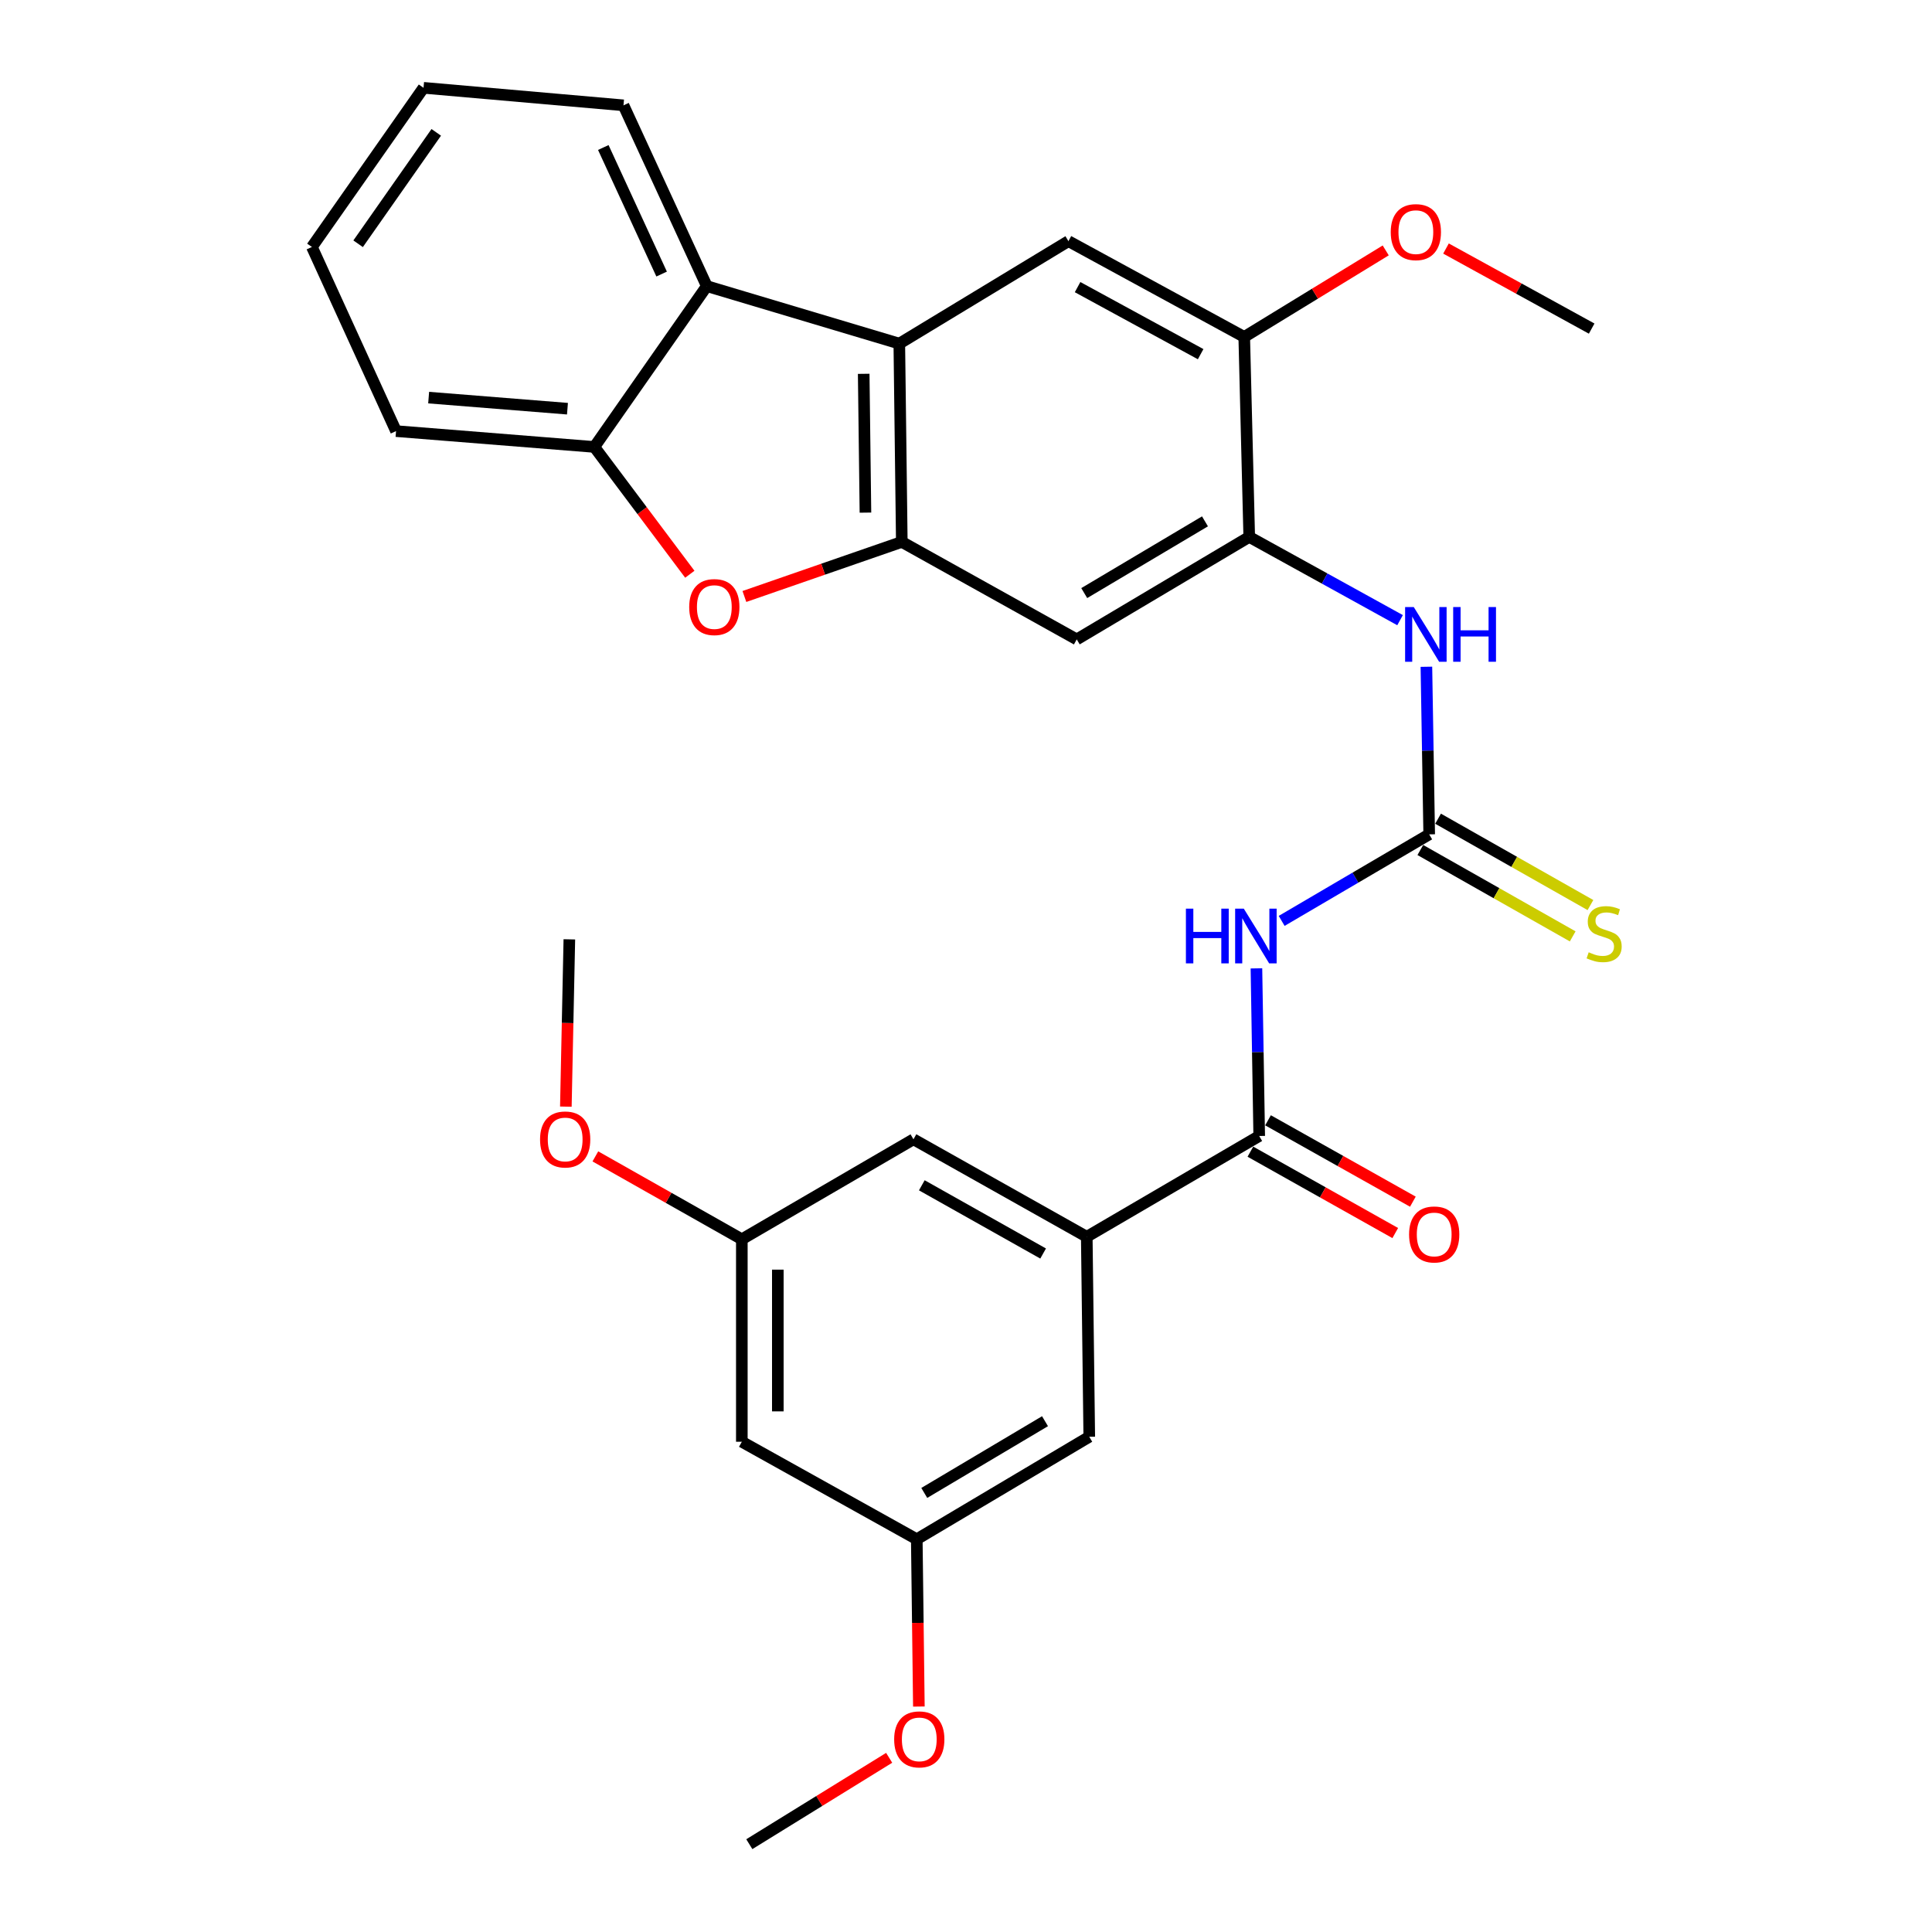 <?xml version='1.0' encoding='iso-8859-1'?>
<svg version='1.1' baseProfile='full'
              xmlns='http://www.w3.org/2000/svg'
                      xmlns:rdkit='http://www.rdkit.org/xml'
                      xmlns:xlink='http://www.w3.org/1999/xlink'
                  xml:space='preserve'
width='1000px' height='1000px' viewBox='0 0 1000 1000'>
<!-- END OF HEADER -->
<rect style='opacity:1.0;fill:#FFFFFF;stroke:none' width='1000' height='1000' x='0' y='0'> </rect>
<path class='bond-0' d='M 466.772,280.494 L 465.479,177.856' style='fill:none;fill-rule:evenodd;stroke:#000000;stroke-width:6px;stroke-linecap:butt;stroke-linejoin:miter;stroke-opacity:1' />
<path class='bond-0' d='M 447.952,265.333 L 447.047,193.486' style='fill:none;fill-rule:evenodd;stroke:#000000;stroke-width:6px;stroke-linecap:butt;stroke-linejoin:miter;stroke-opacity:1' />
<path class='bond-3' d='M 466.772,280.494 L 426.036,294.617' style='fill:none;fill-rule:evenodd;stroke:#000000;stroke-width:6px;stroke-linecap:butt;stroke-linejoin:miter;stroke-opacity:1' />
<path class='bond-3' d='M 426.036,294.617 L 385.3,308.74' style='fill:none;fill-rule:evenodd;stroke:#FF0000;stroke-width:6px;stroke-linecap:butt;stroke-linejoin:miter;stroke-opacity:1' />
<path class='bond-7' d='M 466.772,280.494 L 557.323,330.954' style='fill:none;fill-rule:evenodd;stroke:#000000;stroke-width:6px;stroke-linecap:butt;stroke-linejoin:miter;stroke-opacity:1' />
<path class='bond-5' d='M 465.479,177.856 L 365.841,148.093' style='fill:none;fill-rule:evenodd;stroke:#000000;stroke-width:6px;stroke-linecap:butt;stroke-linejoin:miter;stroke-opacity:1' />
<path class='bond-9' d='M 465.479,177.856 L 553.018,124.819' style='fill:none;fill-rule:evenodd;stroke:#000000;stroke-width:6px;stroke-linecap:butt;stroke-linejoin:miter;stroke-opacity:1' />
<path class='bond-1' d='M 663.387,476.653 L 701.569,454.259' style='fill:none;fill-rule:evenodd;stroke:#0000FF;stroke-width:6px;stroke-linecap:butt;stroke-linejoin:miter;stroke-opacity:1' />
<path class='bond-1' d='M 701.569,454.259 L 739.75,431.864' style='fill:none;fill-rule:evenodd;stroke:#000000;stroke-width:6px;stroke-linecap:butt;stroke-linejoin:miter;stroke-opacity:1' />
<path class='bond-4' d='M 650.325,501.225 L 651.045,544.605' style='fill:none;fill-rule:evenodd;stroke:#0000FF;stroke-width:6px;stroke-linecap:butt;stroke-linejoin:miter;stroke-opacity:1' />
<path class='bond-4' d='M 651.045,544.605 L 651.765,587.985' style='fill:none;fill-rule:evenodd;stroke:#000000;stroke-width:6px;stroke-linecap:butt;stroke-linejoin:miter;stroke-opacity:1' />
<path class='bond-2' d='M 739.75,431.864 L 739.026,388.49' style='fill:none;fill-rule:evenodd;stroke:#000000;stroke-width:6px;stroke-linecap:butt;stroke-linejoin:miter;stroke-opacity:1' />
<path class='bond-2' d='M 739.026,388.49 L 738.301,345.115' style='fill:none;fill-rule:evenodd;stroke:#0000FF;stroke-width:6px;stroke-linecap:butt;stroke-linejoin:miter;stroke-opacity:1' />
<path class='bond-13' d='M 735.158,439.967 L 774.592,462.316' style='fill:none;fill-rule:evenodd;stroke:#000000;stroke-width:6px;stroke-linecap:butt;stroke-linejoin:miter;stroke-opacity:1' />
<path class='bond-13' d='M 774.592,462.316 L 814.027,484.666' style='fill:none;fill-rule:evenodd;stroke:#CCCC00;stroke-width:6px;stroke-linecap:butt;stroke-linejoin:miter;stroke-opacity:1' />
<path class='bond-13' d='M 744.342,423.761 L 783.777,446.11' style='fill:none;fill-rule:evenodd;stroke:#000000;stroke-width:6px;stroke-linecap:butt;stroke-linejoin:miter;stroke-opacity:1' />
<path class='bond-13' d='M 783.777,446.11 L 823.211,468.46' style='fill:none;fill-rule:evenodd;stroke:#CCCC00;stroke-width:6px;stroke-linecap:butt;stroke-linejoin:miter;stroke-opacity:1' />
<path class='bond-8' d='M 357.051,297.23 L 332.341,264.284' style='fill:none;fill-rule:evenodd;stroke:#FF0000;stroke-width:6px;stroke-linecap:butt;stroke-linejoin:miter;stroke-opacity:1' />
<path class='bond-8' d='M 332.341,264.284 L 307.63,231.338' style='fill:none;fill-rule:evenodd;stroke:#000000;stroke-width:6px;stroke-linecap:butt;stroke-linejoin:miter;stroke-opacity:1' />
<path class='bond-10' d='M 651.765,587.985 L 562.508,640.152' style='fill:none;fill-rule:evenodd;stroke:#000000;stroke-width:6px;stroke-linecap:butt;stroke-linejoin:miter;stroke-opacity:1' />
<path class='bond-16' d='M 647.203,596.105 L 684.691,617.166' style='fill:none;fill-rule:evenodd;stroke:#000000;stroke-width:6px;stroke-linecap:butt;stroke-linejoin:miter;stroke-opacity:1' />
<path class='bond-16' d='M 684.691,617.166 L 722.178,638.226' style='fill:none;fill-rule:evenodd;stroke:#FF0000;stroke-width:6px;stroke-linecap:butt;stroke-linejoin:miter;stroke-opacity:1' />
<path class='bond-16' d='M 656.327,579.864 L 693.815,600.925' style='fill:none;fill-rule:evenodd;stroke:#000000;stroke-width:6px;stroke-linecap:butt;stroke-linejoin:miter;stroke-opacity:1' />
<path class='bond-16' d='M 693.815,600.925 L 731.302,621.986' style='fill:none;fill-rule:evenodd;stroke:#FF0000;stroke-width:6px;stroke-linecap:butt;stroke-linejoin:miter;stroke-opacity:1' />
<path class='bond-23' d='M 365.841,148.093 L 322.718,54.52' style='fill:none;fill-rule:evenodd;stroke:#000000;stroke-width:6px;stroke-linecap:butt;stroke-linejoin:miter;stroke-opacity:1' />
<path class='bond-23' d='M 342.455,141.853 L 312.269,76.352' style='fill:none;fill-rule:evenodd;stroke:#000000;stroke-width:6px;stroke-linecap:butt;stroke-linejoin:miter;stroke-opacity:1' />
<path class='bond-30' d='M 365.841,148.093 L 307.63,231.338' style='fill:none;fill-rule:evenodd;stroke:#000000;stroke-width:6px;stroke-linecap:butt;stroke-linejoin:miter;stroke-opacity:1' />
<path class='bond-6' d='M 646.601,277.907 L 557.323,330.954' style='fill:none;fill-rule:evenodd;stroke:#000000;stroke-width:6px;stroke-linecap:butt;stroke-linejoin:miter;stroke-opacity:1' />
<path class='bond-6' d='M 623.694,269.85 L 561.2,306.983' style='fill:none;fill-rule:evenodd;stroke:#000000;stroke-width:6px;stroke-linecap:butt;stroke-linejoin:miter;stroke-opacity:1' />
<path class='bond-11' d='M 646.601,277.907 L 685.636,299.452' style='fill:none;fill-rule:evenodd;stroke:#000000;stroke-width:6px;stroke-linecap:butt;stroke-linejoin:miter;stroke-opacity:1' />
<path class='bond-11' d='M 685.636,299.452 L 724.671,320.998' style='fill:none;fill-rule:evenodd;stroke:#0000FF;stroke-width:6px;stroke-linecap:butt;stroke-linejoin:miter;stroke-opacity:1' />
<path class='bond-12' d='M 646.601,277.907 L 644.014,174.399' style='fill:none;fill-rule:evenodd;stroke:#000000;stroke-width:6px;stroke-linecap:butt;stroke-linejoin:miter;stroke-opacity:1' />
<path class='bond-24' d='M 307.63,231.338 L 204.992,223.142' style='fill:none;fill-rule:evenodd;stroke:#000000;stroke-width:6px;stroke-linecap:butt;stroke-linejoin:miter;stroke-opacity:1' />
<path class='bond-24' d='M 293.717,211.54 L 221.87,205.802' style='fill:none;fill-rule:evenodd;stroke:#000000;stroke-width:6px;stroke-linecap:butt;stroke-linejoin:miter;stroke-opacity:1' />
<path class='bond-31' d='M 553.018,124.819 L 644.014,174.399' style='fill:none;fill-rule:evenodd;stroke:#000000;stroke-width:6px;stroke-linecap:butt;stroke-linejoin:miter;stroke-opacity:1' />
<path class='bond-31' d='M 557.755,148.613 L 621.452,183.319' style='fill:none;fill-rule:evenodd;stroke:#000000;stroke-width:6px;stroke-linecap:butt;stroke-linejoin:miter;stroke-opacity:1' />
<path class='bond-14' d='M 562.508,640.152 L 472.806,589.702' style='fill:none;fill-rule:evenodd;stroke:#000000;stroke-width:6px;stroke-linecap:butt;stroke-linejoin:miter;stroke-opacity:1' />
<path class='bond-14' d='M 539.921,648.821 L 477.13,613.506' style='fill:none;fill-rule:evenodd;stroke:#000000;stroke-width:6px;stroke-linecap:butt;stroke-linejoin:miter;stroke-opacity:1' />
<path class='bond-15' d='M 562.508,640.152 L 563.802,743.67' style='fill:none;fill-rule:evenodd;stroke:#000000;stroke-width:6px;stroke-linecap:butt;stroke-linejoin:miter;stroke-opacity:1' />
<path class='bond-20' d='M 644.014,174.399 L 680.629,152.005' style='fill:none;fill-rule:evenodd;stroke:#000000;stroke-width:6px;stroke-linecap:butt;stroke-linejoin:miter;stroke-opacity:1' />
<path class='bond-20' d='M 680.629,152.005 L 717.244,129.612' style='fill:none;fill-rule:evenodd;stroke:#FF0000;stroke-width:6px;stroke-linecap:butt;stroke-linejoin:miter;stroke-opacity:1' />
<path class='bond-19' d='M 472.806,589.702 L 383.972,641.446' style='fill:none;fill-rule:evenodd;stroke:#000000;stroke-width:6px;stroke-linecap:butt;stroke-linejoin:miter;stroke-opacity:1' />
<path class='bond-18' d='M 563.802,743.67 L 474.523,796.707' style='fill:none;fill-rule:evenodd;stroke:#000000;stroke-width:6px;stroke-linecap:butt;stroke-linejoin:miter;stroke-opacity:1' />
<path class='bond-18' d='M 540.896,735.611 L 478.401,772.737' style='fill:none;fill-rule:evenodd;stroke:#000000;stroke-width:6px;stroke-linecap:butt;stroke-linejoin:miter;stroke-opacity:1' />
<path class='bond-17' d='M 383.972,746.247 L 474.523,796.707' style='fill:none;fill-rule:evenodd;stroke:#000000;stroke-width:6px;stroke-linecap:butt;stroke-linejoin:miter;stroke-opacity:1' />
<path class='bond-33' d='M 383.972,746.247 L 383.972,641.446' style='fill:none;fill-rule:evenodd;stroke:#000000;stroke-width:6px;stroke-linecap:butt;stroke-linejoin:miter;stroke-opacity:1' />
<path class='bond-33' d='M 402.6,730.527 L 402.6,657.166' style='fill:none;fill-rule:evenodd;stroke:#000000;stroke-width:6px;stroke-linecap:butt;stroke-linejoin:miter;stroke-opacity:1' />
<path class='bond-22' d='M 474.523,796.707 L 475.065,840.007' style='fill:none;fill-rule:evenodd;stroke:#000000;stroke-width:6px;stroke-linecap:butt;stroke-linejoin:miter;stroke-opacity:1' />
<path class='bond-22' d='M 475.065,840.007 L 475.606,883.307' style='fill:none;fill-rule:evenodd;stroke:#FF0000;stroke-width:6px;stroke-linecap:butt;stroke-linejoin:miter;stroke-opacity:1' />
<path class='bond-21' d='M 383.972,641.446 L 346.065,619.995' style='fill:none;fill-rule:evenodd;stroke:#000000;stroke-width:6px;stroke-linecap:butt;stroke-linejoin:miter;stroke-opacity:1' />
<path class='bond-21' d='M 346.065,619.995 L 308.158,598.545' style='fill:none;fill-rule:evenodd;stroke:#FF0000;stroke-width:6px;stroke-linecap:butt;stroke-linejoin:miter;stroke-opacity:1' />
<path class='bond-25' d='M 748.443,128.641 L 786.143,149.362' style='fill:none;fill-rule:evenodd;stroke:#FF0000;stroke-width:6px;stroke-linecap:butt;stroke-linejoin:miter;stroke-opacity:1' />
<path class='bond-25' d='M 786.143,149.362 L 823.843,170.084' style='fill:none;fill-rule:evenodd;stroke:#000000;stroke-width:6px;stroke-linecap:butt;stroke-linejoin:miter;stroke-opacity:1' />
<path class='bond-26' d='M 292.885,572.794 L 293.789,529.5' style='fill:none;fill-rule:evenodd;stroke:#FF0000;stroke-width:6px;stroke-linecap:butt;stroke-linejoin:miter;stroke-opacity:1' />
<path class='bond-26' d='M 293.789,529.5 L 294.694,486.205' style='fill:none;fill-rule:evenodd;stroke:#000000;stroke-width:6px;stroke-linecap:butt;stroke-linejoin:miter;stroke-opacity:1' />
<path class='bond-27' d='M 460.232,909.84 L 424.037,932.193' style='fill:none;fill-rule:evenodd;stroke:#FF0000;stroke-width:6px;stroke-linecap:butt;stroke-linejoin:miter;stroke-opacity:1' />
<path class='bond-27' d='M 424.037,932.193 L 387.843,954.545' style='fill:none;fill-rule:evenodd;stroke:#000000;stroke-width:6px;stroke-linecap:butt;stroke-linejoin:miter;stroke-opacity:1' />
<path class='bond-28' d='M 322.718,54.52 L 219.221,45.455' style='fill:none;fill-rule:evenodd;stroke:#000000;stroke-width:6px;stroke-linecap:butt;stroke-linejoin:miter;stroke-opacity:1' />
<path class='bond-29' d='M 204.992,223.142 L 161.445,127.83' style='fill:none;fill-rule:evenodd;stroke:#000000;stroke-width:6px;stroke-linecap:butt;stroke-linejoin:miter;stroke-opacity:1' />
<path class='bond-32' d='M 219.221,45.455 L 161.445,127.83' style='fill:none;fill-rule:evenodd;stroke:#000000;stroke-width:6px;stroke-linecap:butt;stroke-linejoin:miter;stroke-opacity:1' />
<path class='bond-32' d='M 225.805,68.507 L 185.361,126.17' style='fill:none;fill-rule:evenodd;stroke:#000000;stroke-width:6px;stroke-linecap:butt;stroke-linejoin:miter;stroke-opacity:1' />
<path  class='atom-2' d='M 613.827 470.317
L 617.667 470.317
L 617.667 482.357
L 632.147 482.357
L 632.147 470.317
L 635.987 470.317
L 635.987 498.637
L 632.147 498.637
L 632.147 485.557
L 617.667 485.557
L 617.667 498.637
L 613.827 498.637
L 613.827 470.317
' fill='#0000FF'/>
<path  class='atom-2' d='M 643.787 470.317
L 653.067 485.317
Q 653.987 486.797, 655.467 489.477
Q 656.947 492.157, 657.027 492.317
L 657.027 470.317
L 660.787 470.317
L 660.787 498.637
L 656.907 498.637
L 646.947 482.237
Q 645.787 480.317, 644.547 478.117
Q 643.347 475.917, 642.987 475.237
L 642.987 498.637
L 639.307 498.637
L 639.307 470.317
L 643.787 470.317
' fill='#0000FF'/>
<path  class='atom-4' d='M 356.733 314.218
Q 356.733 307.418, 360.093 303.618
Q 363.453 299.818, 369.733 299.818
Q 376.013 299.818, 379.373 303.618
Q 382.733 307.418, 382.733 314.218
Q 382.733 321.098, 379.333 325.018
Q 375.933 328.898, 369.733 328.898
Q 363.493 328.898, 360.093 325.018
Q 356.733 321.138, 356.733 314.218
M 369.733 325.698
Q 374.053 325.698, 376.373 322.818
Q 378.733 319.898, 378.733 314.218
Q 378.733 308.658, 376.373 305.858
Q 374.053 303.018, 369.733 303.018
Q 365.413 303.018, 363.053 305.818
Q 360.733 308.618, 360.733 314.218
Q 360.733 319.938, 363.053 322.818
Q 365.413 325.698, 369.733 325.698
' fill='#FF0000'/>
<path  class='atom-12' d='M 731.762 314.207
L 741.042 329.207
Q 741.962 330.687, 743.442 333.367
Q 744.922 336.047, 745.002 336.207
L 745.002 314.207
L 748.762 314.207
L 748.762 342.527
L 744.882 342.527
L 734.922 326.127
Q 733.762 324.207, 732.522 322.007
Q 731.322 319.807, 730.962 319.127
L 730.962 342.527
L 727.282 342.527
L 727.282 314.207
L 731.762 314.207
' fill='#0000FF'/>
<path  class='atom-12' d='M 752.162 314.207
L 756.002 314.207
L 756.002 326.247
L 770.482 326.247
L 770.482 314.207
L 774.322 314.207
L 774.322 342.527
L 770.482 342.527
L 770.482 329.447
L 756.002 329.447
L 756.002 342.527
L 752.162 342.527
L 752.162 314.207
' fill='#0000FF'/>
<path  class='atom-14' d='M 822.301 492.903
Q 822.621 493.023, 823.941 493.583
Q 825.261 494.143, 826.701 494.503
Q 828.181 494.823, 829.621 494.823
Q 832.301 494.823, 833.861 493.543
Q 835.421 492.223, 835.421 489.943
Q 835.421 488.383, 834.621 487.423
Q 833.861 486.463, 832.661 485.943
Q 831.461 485.423, 829.461 484.823
Q 826.941 484.063, 825.421 483.343
Q 823.941 482.623, 822.861 481.103
Q 821.821 479.583, 821.821 477.023
Q 821.821 473.463, 824.221 471.263
Q 826.661 469.063, 831.461 469.063
Q 834.741 469.063, 838.461 470.623
L 837.541 473.703
Q 834.141 472.303, 831.581 472.303
Q 828.821 472.303, 827.301 473.463
Q 825.781 474.583, 825.821 476.543
Q 825.821 478.063, 826.581 478.983
Q 827.381 479.903, 828.501 480.423
Q 829.661 480.943, 831.581 481.543
Q 834.141 482.343, 835.661 483.143
Q 837.181 483.943, 838.261 485.583
Q 839.381 487.183, 839.381 489.943
Q 839.381 493.863, 836.741 495.983
Q 834.141 498.063, 829.781 498.063
Q 827.261 498.063, 825.341 497.503
Q 823.461 496.983, 821.221 496.063
L 822.301 492.903
' fill='#CCCC00'/>
<path  class='atom-17' d='M 729.337 638.949
Q 729.337 632.149, 732.697 628.349
Q 736.057 624.549, 742.337 624.549
Q 748.617 624.549, 751.977 628.349
Q 755.337 632.149, 755.337 638.949
Q 755.337 645.829, 751.937 649.749
Q 748.537 653.629, 742.337 653.629
Q 736.097 653.629, 732.697 649.749
Q 729.337 645.869, 729.337 638.949
M 742.337 650.429
Q 746.657 650.429, 748.977 647.549
Q 751.337 644.629, 751.337 638.949
Q 751.337 633.389, 748.977 630.589
Q 746.657 627.749, 742.337 627.749
Q 738.017 627.749, 735.657 630.549
Q 733.337 633.349, 733.337 638.949
Q 733.337 644.669, 735.657 647.549
Q 738.017 650.429, 742.337 650.429
' fill='#FF0000'/>
<path  class='atom-21' d='M 719.847 120.149
Q 719.847 113.349, 723.207 109.549
Q 726.567 105.749, 732.847 105.749
Q 739.127 105.749, 742.487 109.549
Q 745.847 113.349, 745.847 120.149
Q 745.847 127.029, 742.447 130.949
Q 739.047 134.829, 732.847 134.829
Q 726.607 134.829, 723.207 130.949
Q 719.847 127.069, 719.847 120.149
M 732.847 131.629
Q 737.167 131.629, 739.487 128.749
Q 741.847 125.829, 741.847 120.149
Q 741.847 114.589, 739.487 111.789
Q 737.167 108.949, 732.847 108.949
Q 728.527 108.949, 726.167 111.749
Q 723.847 114.549, 723.847 120.149
Q 723.847 125.869, 726.167 128.749
Q 728.527 131.629, 732.847 131.629
' fill='#FF0000'/>
<path  class='atom-22' d='M 279.531 589.782
Q 279.531 582.982, 282.891 579.182
Q 286.251 575.382, 292.531 575.382
Q 298.811 575.382, 302.171 579.182
Q 305.531 582.982, 305.531 589.782
Q 305.531 596.662, 302.131 600.582
Q 298.731 604.462, 292.531 604.462
Q 286.291 604.462, 282.891 600.582
Q 279.531 596.702, 279.531 589.782
M 292.531 601.262
Q 296.851 601.262, 299.171 598.382
Q 301.531 595.462, 301.531 589.782
Q 301.531 584.222, 299.171 581.422
Q 296.851 578.582, 292.531 578.582
Q 288.211 578.582, 285.851 581.382
Q 283.531 584.182, 283.531 589.782
Q 283.531 595.502, 285.851 598.382
Q 288.211 601.262, 292.531 601.262
' fill='#FF0000'/>
<path  class='atom-23' d='M 462.817 900.295
Q 462.817 893.495, 466.177 889.695
Q 469.537 885.895, 475.817 885.895
Q 482.097 885.895, 485.457 889.695
Q 488.817 893.495, 488.817 900.295
Q 488.817 907.175, 485.417 911.095
Q 482.017 914.975, 475.817 914.975
Q 469.577 914.975, 466.177 911.095
Q 462.817 907.215, 462.817 900.295
M 475.817 911.775
Q 480.137 911.775, 482.457 908.895
Q 484.817 905.975, 484.817 900.295
Q 484.817 894.735, 482.457 891.935
Q 480.137 889.095, 475.817 889.095
Q 471.497 889.095, 469.137 891.895
Q 466.817 894.695, 466.817 900.295
Q 466.817 906.015, 469.137 908.895
Q 471.497 911.775, 475.817 911.775
' fill='#FF0000'/>
</svg>
